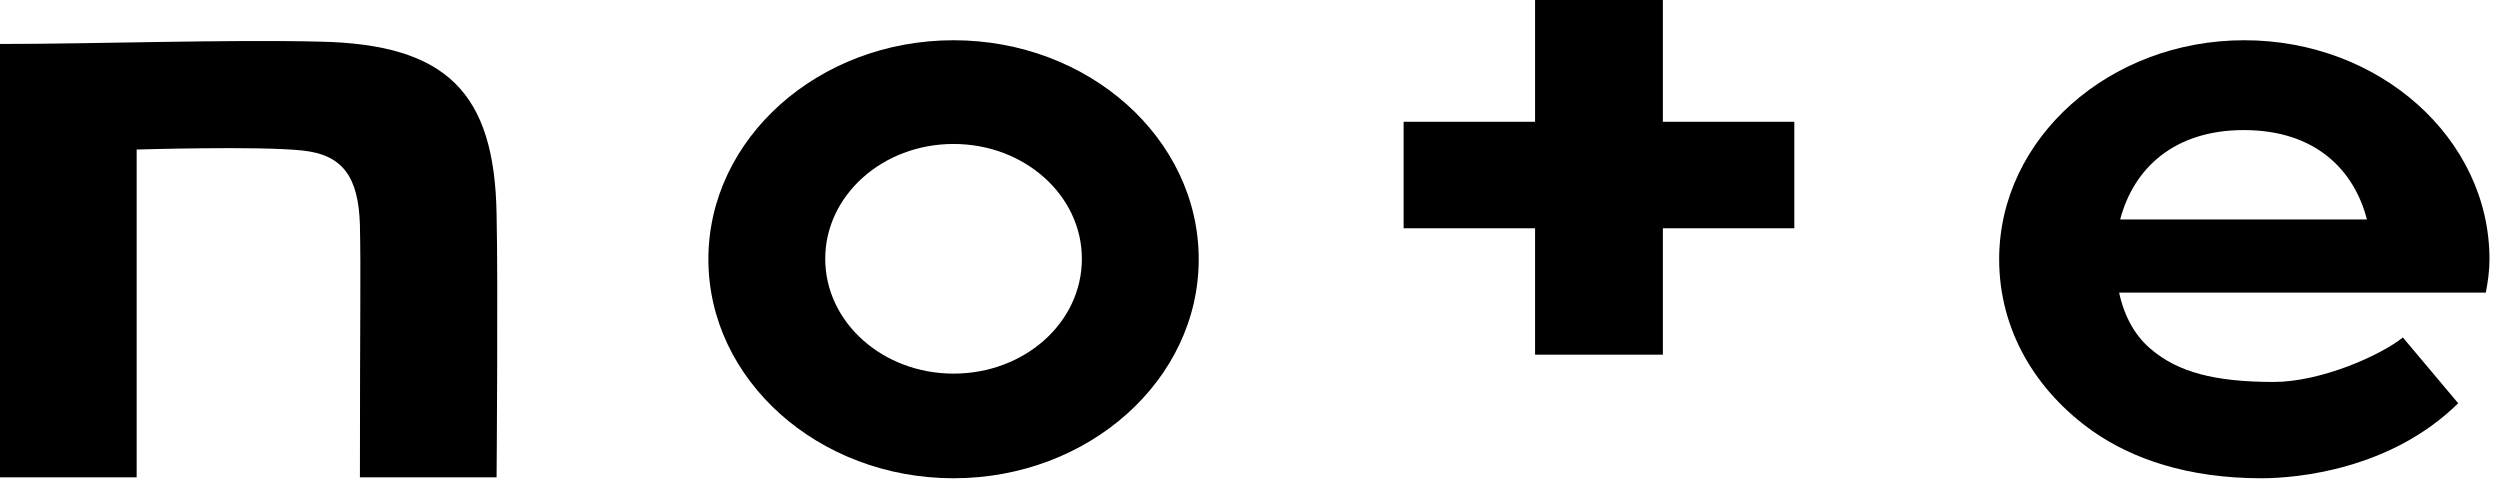 <?xml version="1.0" encoding="UTF-8"?> <svg xmlns="http://www.w3.org/2000/svg" width="152" height="30" viewBox="0 0 152 30" fill="none"><path d="M19.505 2.533C13.796 2.392 5.804 2.673 0 2.673V29.023H8.309V9.092C8.309 9.092 15.699 8.867 18.363 9.148C20.868 9.401 21.788 10.781 21.883 13.652C21.947 16.918 21.883 18.635 21.883 29.023H30.192C30.192 29.023 30.288 17.143 30.192 13.005C30.066 5.657 27.18 2.701 19.505 2.533Z" fill="black"></path><path d="M57.976 2.447C49.762 2.447 43.07 8.415 43.07 15.763C43.07 23.11 49.762 29.078 57.976 29.078C66.19 29.078 72.882 23.11 72.882 15.763C72.882 8.415 66.19 2.447 57.976 2.447ZM57.976 22.716C53.663 22.716 50.174 19.591 50.174 15.735C50.174 11.878 53.663 8.753 57.976 8.753C62.289 8.753 65.778 11.878 65.778 15.735C65.778 19.619 62.289 22.716 57.976 22.716Z" fill="black"></path><path d="M151.361 15.763C151.361 8.415 144.669 2.447 136.455 2.447C128.241 2.447 121.549 8.415 121.549 15.763C121.549 20.07 123.769 23.758 127.226 26.207C129.636 27.896 132.998 29.078 137.501 29.078C139.69 29.078 145.367 28.544 149.458 24.518L146.096 20.52C144.669 21.646 141.085 23.223 138.231 23.223C134.615 23.223 132.427 22.604 130.841 21.28C129.858 20.492 129.16 19.282 128.843 17.79H151.139C151.265 17.114 151.361 16.467 151.361 15.763ZM128.907 13.342C129.731 10.217 132.205 7.909 136.423 7.909C140.831 7.909 143.147 10.386 143.908 13.342H128.907Z" fill="black"></path><path d="M101.102 0H93.332V7.404H85.34V13.879H93.332V21.564H101.102V13.879H109.094V7.404H101.102V0Z" fill="black"></path></svg> 